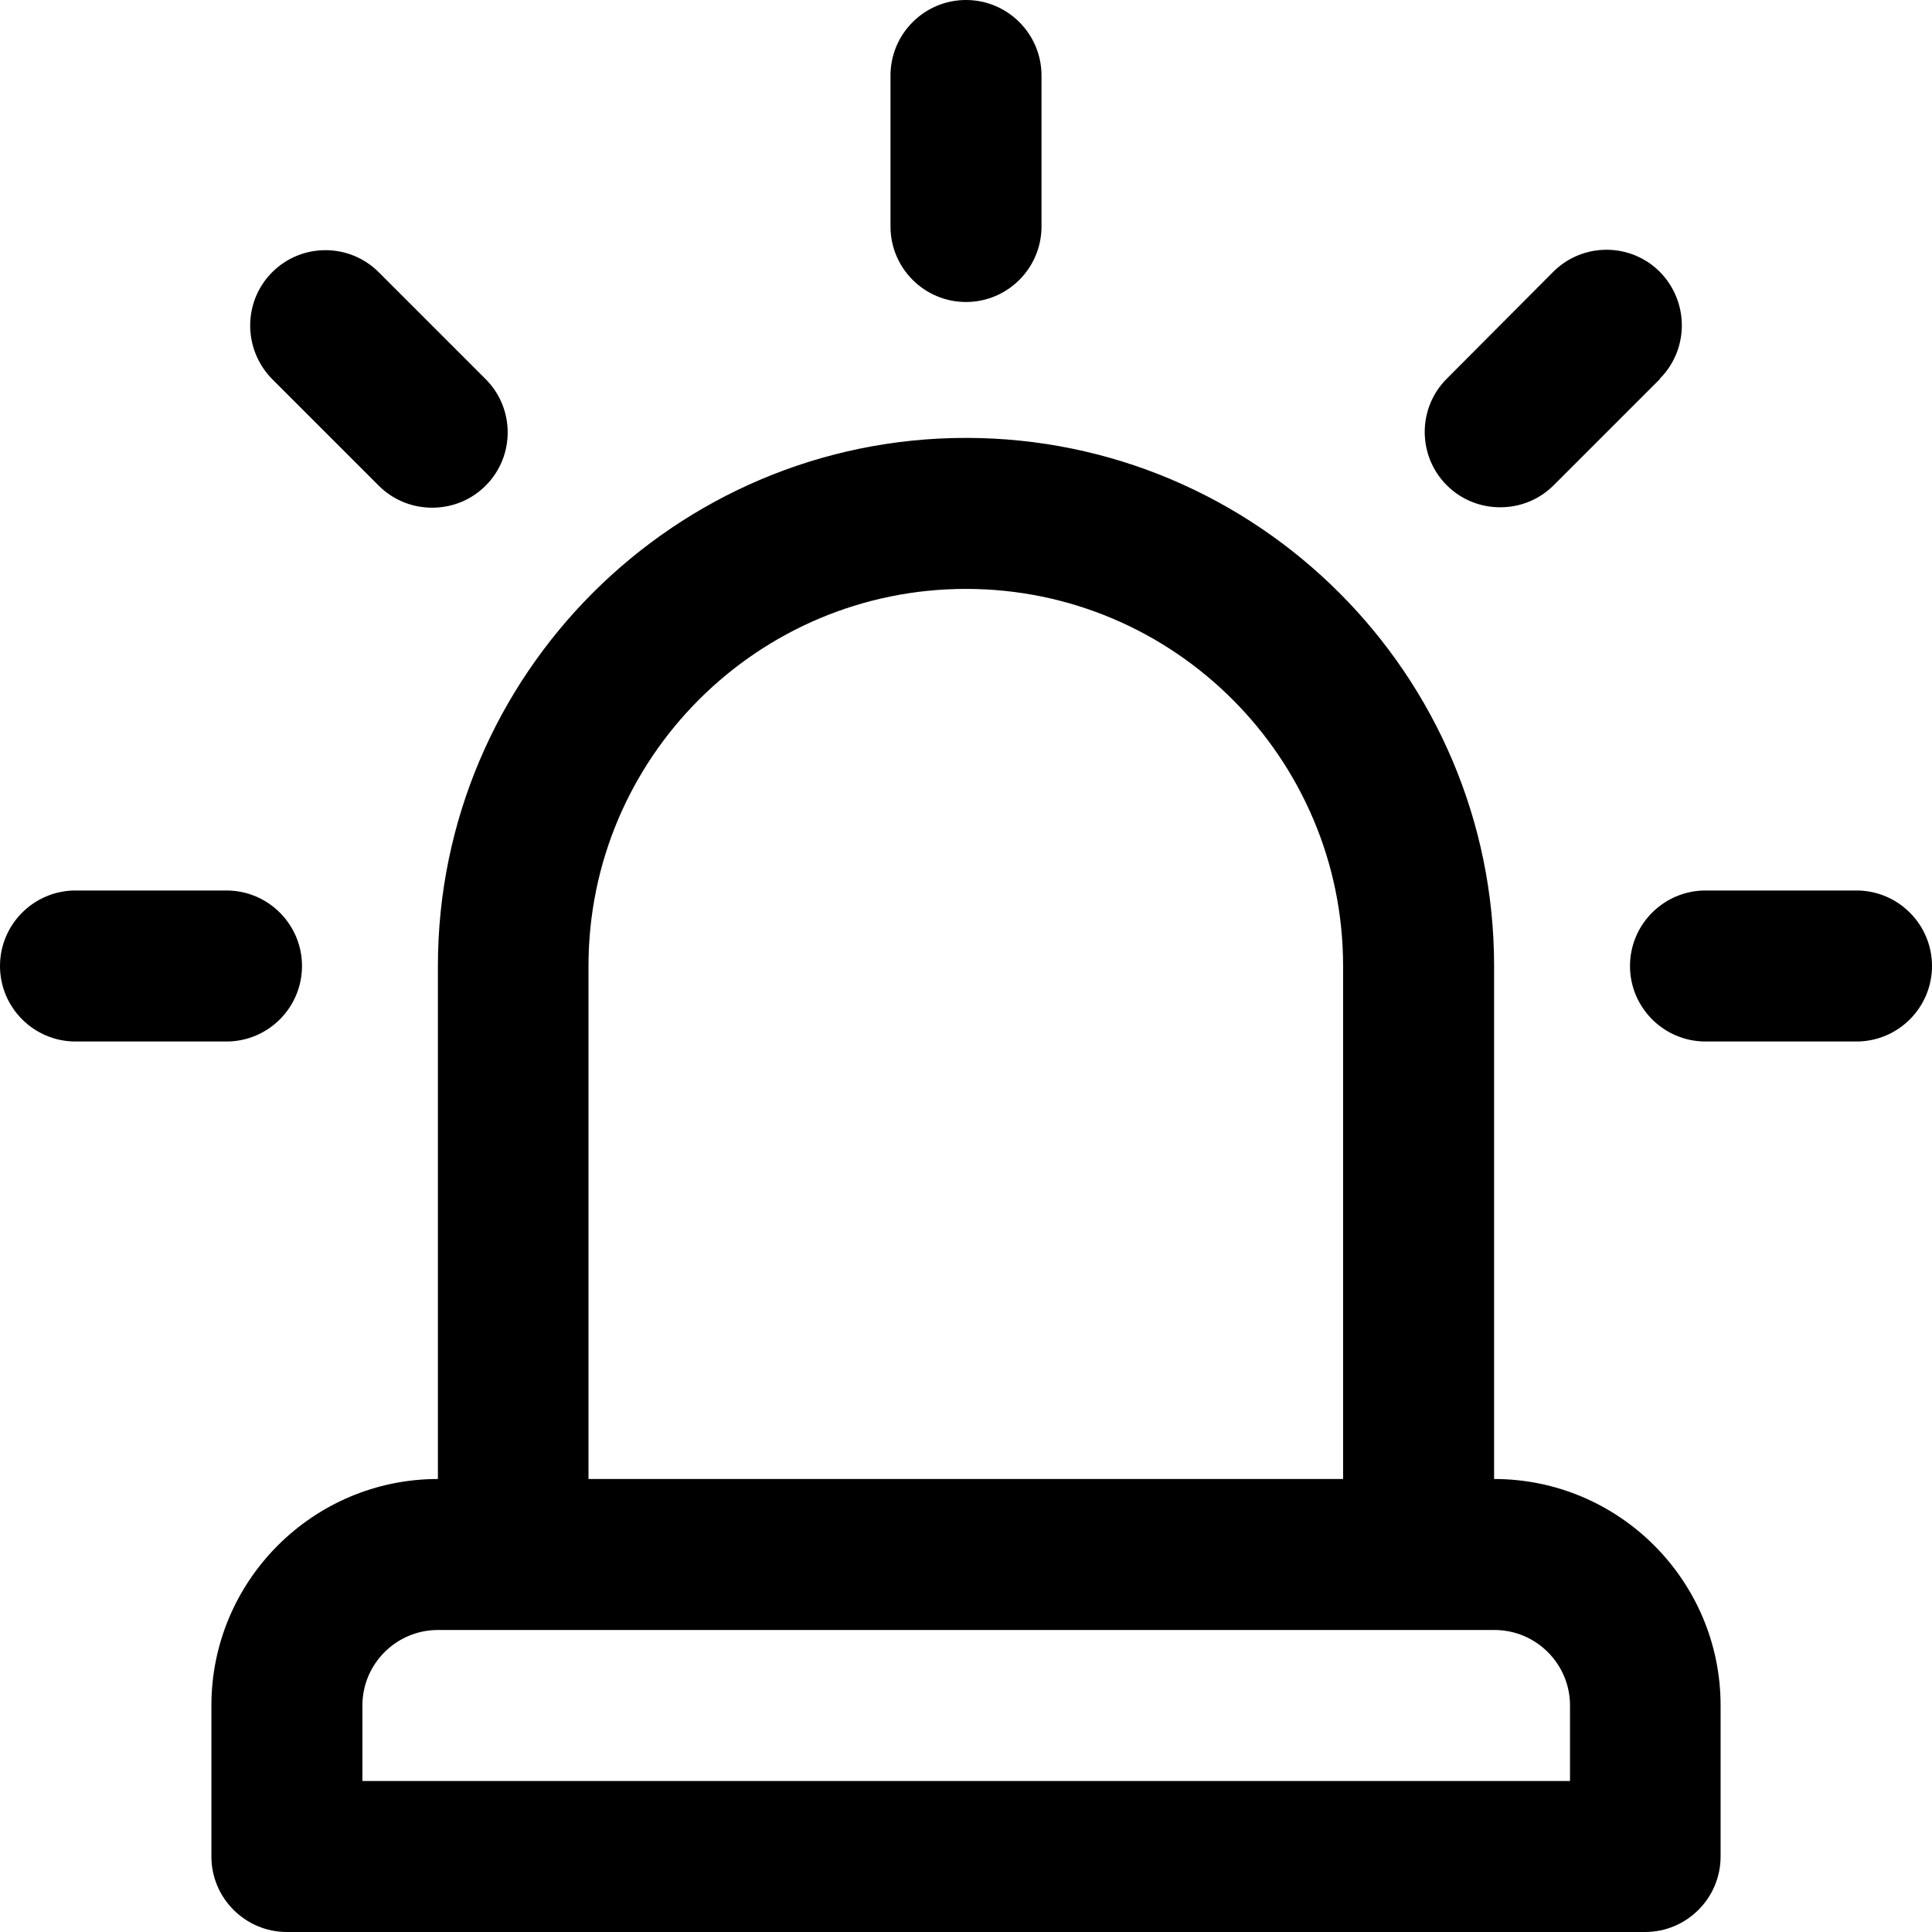 <?xml version="1.0" encoding="UTF-8"?>
<svg id="Capa_2" data-name="Capa 2" xmlns="http://www.w3.org/2000/svg" viewBox="0 0 47.34 47.34">
  <g id="Capa_1-2" data-name="Capa 1">
    <path d="M5.55,21.82H1.85c-1.02,0-1.85.83-1.85,1.85s.83,1.85,1.85,1.85h3.7c1.02,0,1.85-.83,1.85-1.85s-.83-1.85-1.85-1.85M11.9,11.9c.72-.72.72-1.89,0-2.61l-2.62-2.62c-.72-.72-1.89-.72-2.61,0-.72.72-.72,1.89,0,2.62l2.61,2.61c.36.36.83.54,1.31.54s.95-.18,1.31-.54M25.52,5.55V1.85c0-1.02-.83-1.85-1.85-1.85s-1.85.83-1.85,1.85v3.7c0,1.02.83,1.85,1.85,1.85s1.85-.83,1.85-1.85M32.91,36.24H14.42v-12.57c0-5.1,4.15-9.24,9.25-9.24s9.24,4.15,9.24,9.24v12.57ZM10.73,39.94h25.89c1.02,0,1.85.83,1.85,1.85v1.85H8.88v-1.85c0-1.02.83-1.85,1.85-1.85M36.61,23.67c0-7.14-5.81-12.94-12.94-12.94s-12.94,5.81-12.94,12.94v12.57c-3.06,0-5.55,2.49-5.55,5.55v3.7c0,1.02.83,1.85,1.85,1.85h33.28c1.02,0,1.85-.83,1.85-1.85v-3.7c0-3.06-2.49-5.55-5.55-5.55v-12.57ZM40.67,9.28c.72-.72.72-1.89,0-2.62-.72-.72-1.89-.72-2.61,0l-2.61,2.62c-.72.72-.72,1.89,0,2.61.36.36.83.54,1.31.54s.95-.18,1.31-.54l2.61-2.61ZM47.34,23.67c0-1.02-.83-1.85-1.85-1.85h-3.7c-1.02,0-1.85.83-1.85,1.85s.83,1.85,1.85,1.85h3.7c1.02,0,1.85-.83,1.85-1.85"/>
  </g>
</svg>